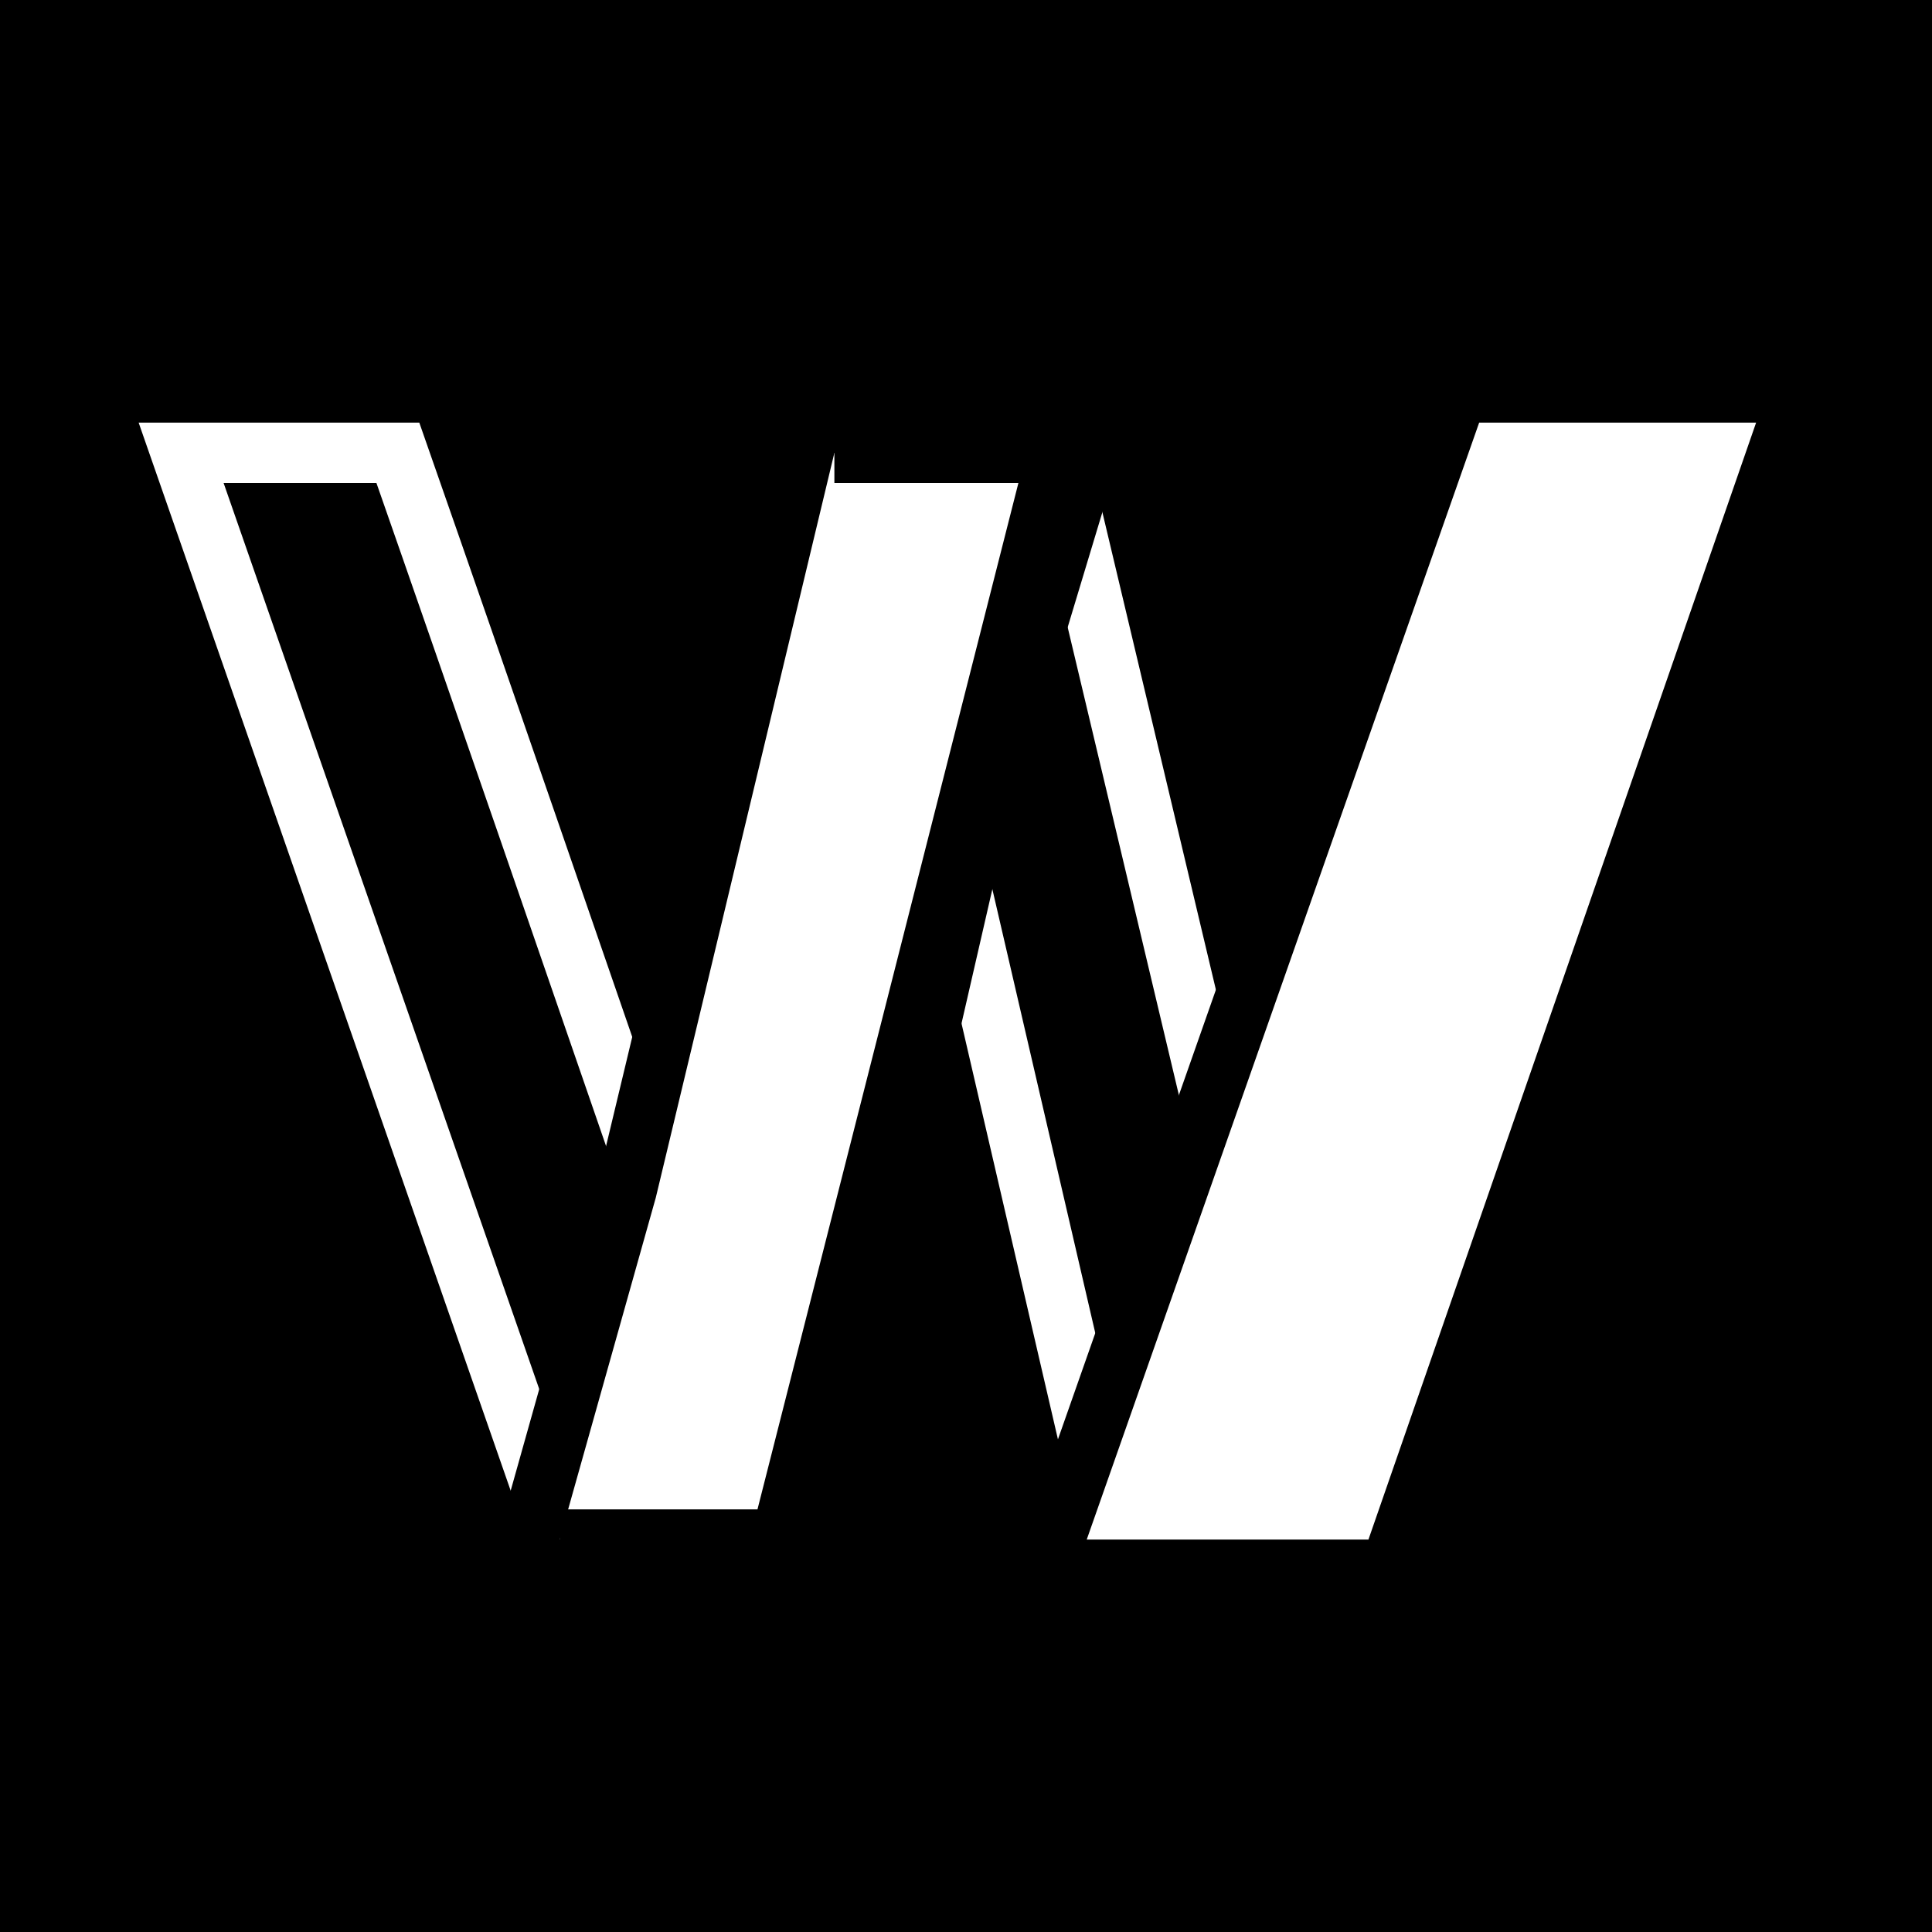 <?xml version="1.0" encoding="UTF-8"?> <svg xmlns="http://www.w3.org/2000/svg" width="32" height="32" viewBox="0 0 32 32" fill="none"> <rect width="32" height="32" fill="black"></rect> <path d="M28.357 7.5L22.062 25.5H18.421L15.666 13.618L12.935 25.5H9.27L3 7.5H6.59C8.031 11.621 9.447 15.742 10.862 19.837L13.82 7.5H17.511L20.444 19.837C21.885 15.742 23.301 11.621 24.716 7.5H28.357Z" stroke="white"></path> <path d="M13.334 7.383L10.378 19.711L8.788 25.365L8.61 26H9.27H12.935H13.333L13.423 25.612L16.149 13.746L17.99 7.644L18.184 7H17.511H13.82H13.426L13.334 7.383Z" fill="white" stroke="black"></path> <path d="M9.27 25.5H12.935L17.511 7.5H13.82" stroke="black"></path> <path d="M22.666 26H23.021L23.138 25.664L29.559 7.164L29.79 6.5H29.087H24.5H24.146L24.028 6.834L17.528 25.334L17.294 26H18H22.666Z" fill="white" stroke="black"></path> </svg> 